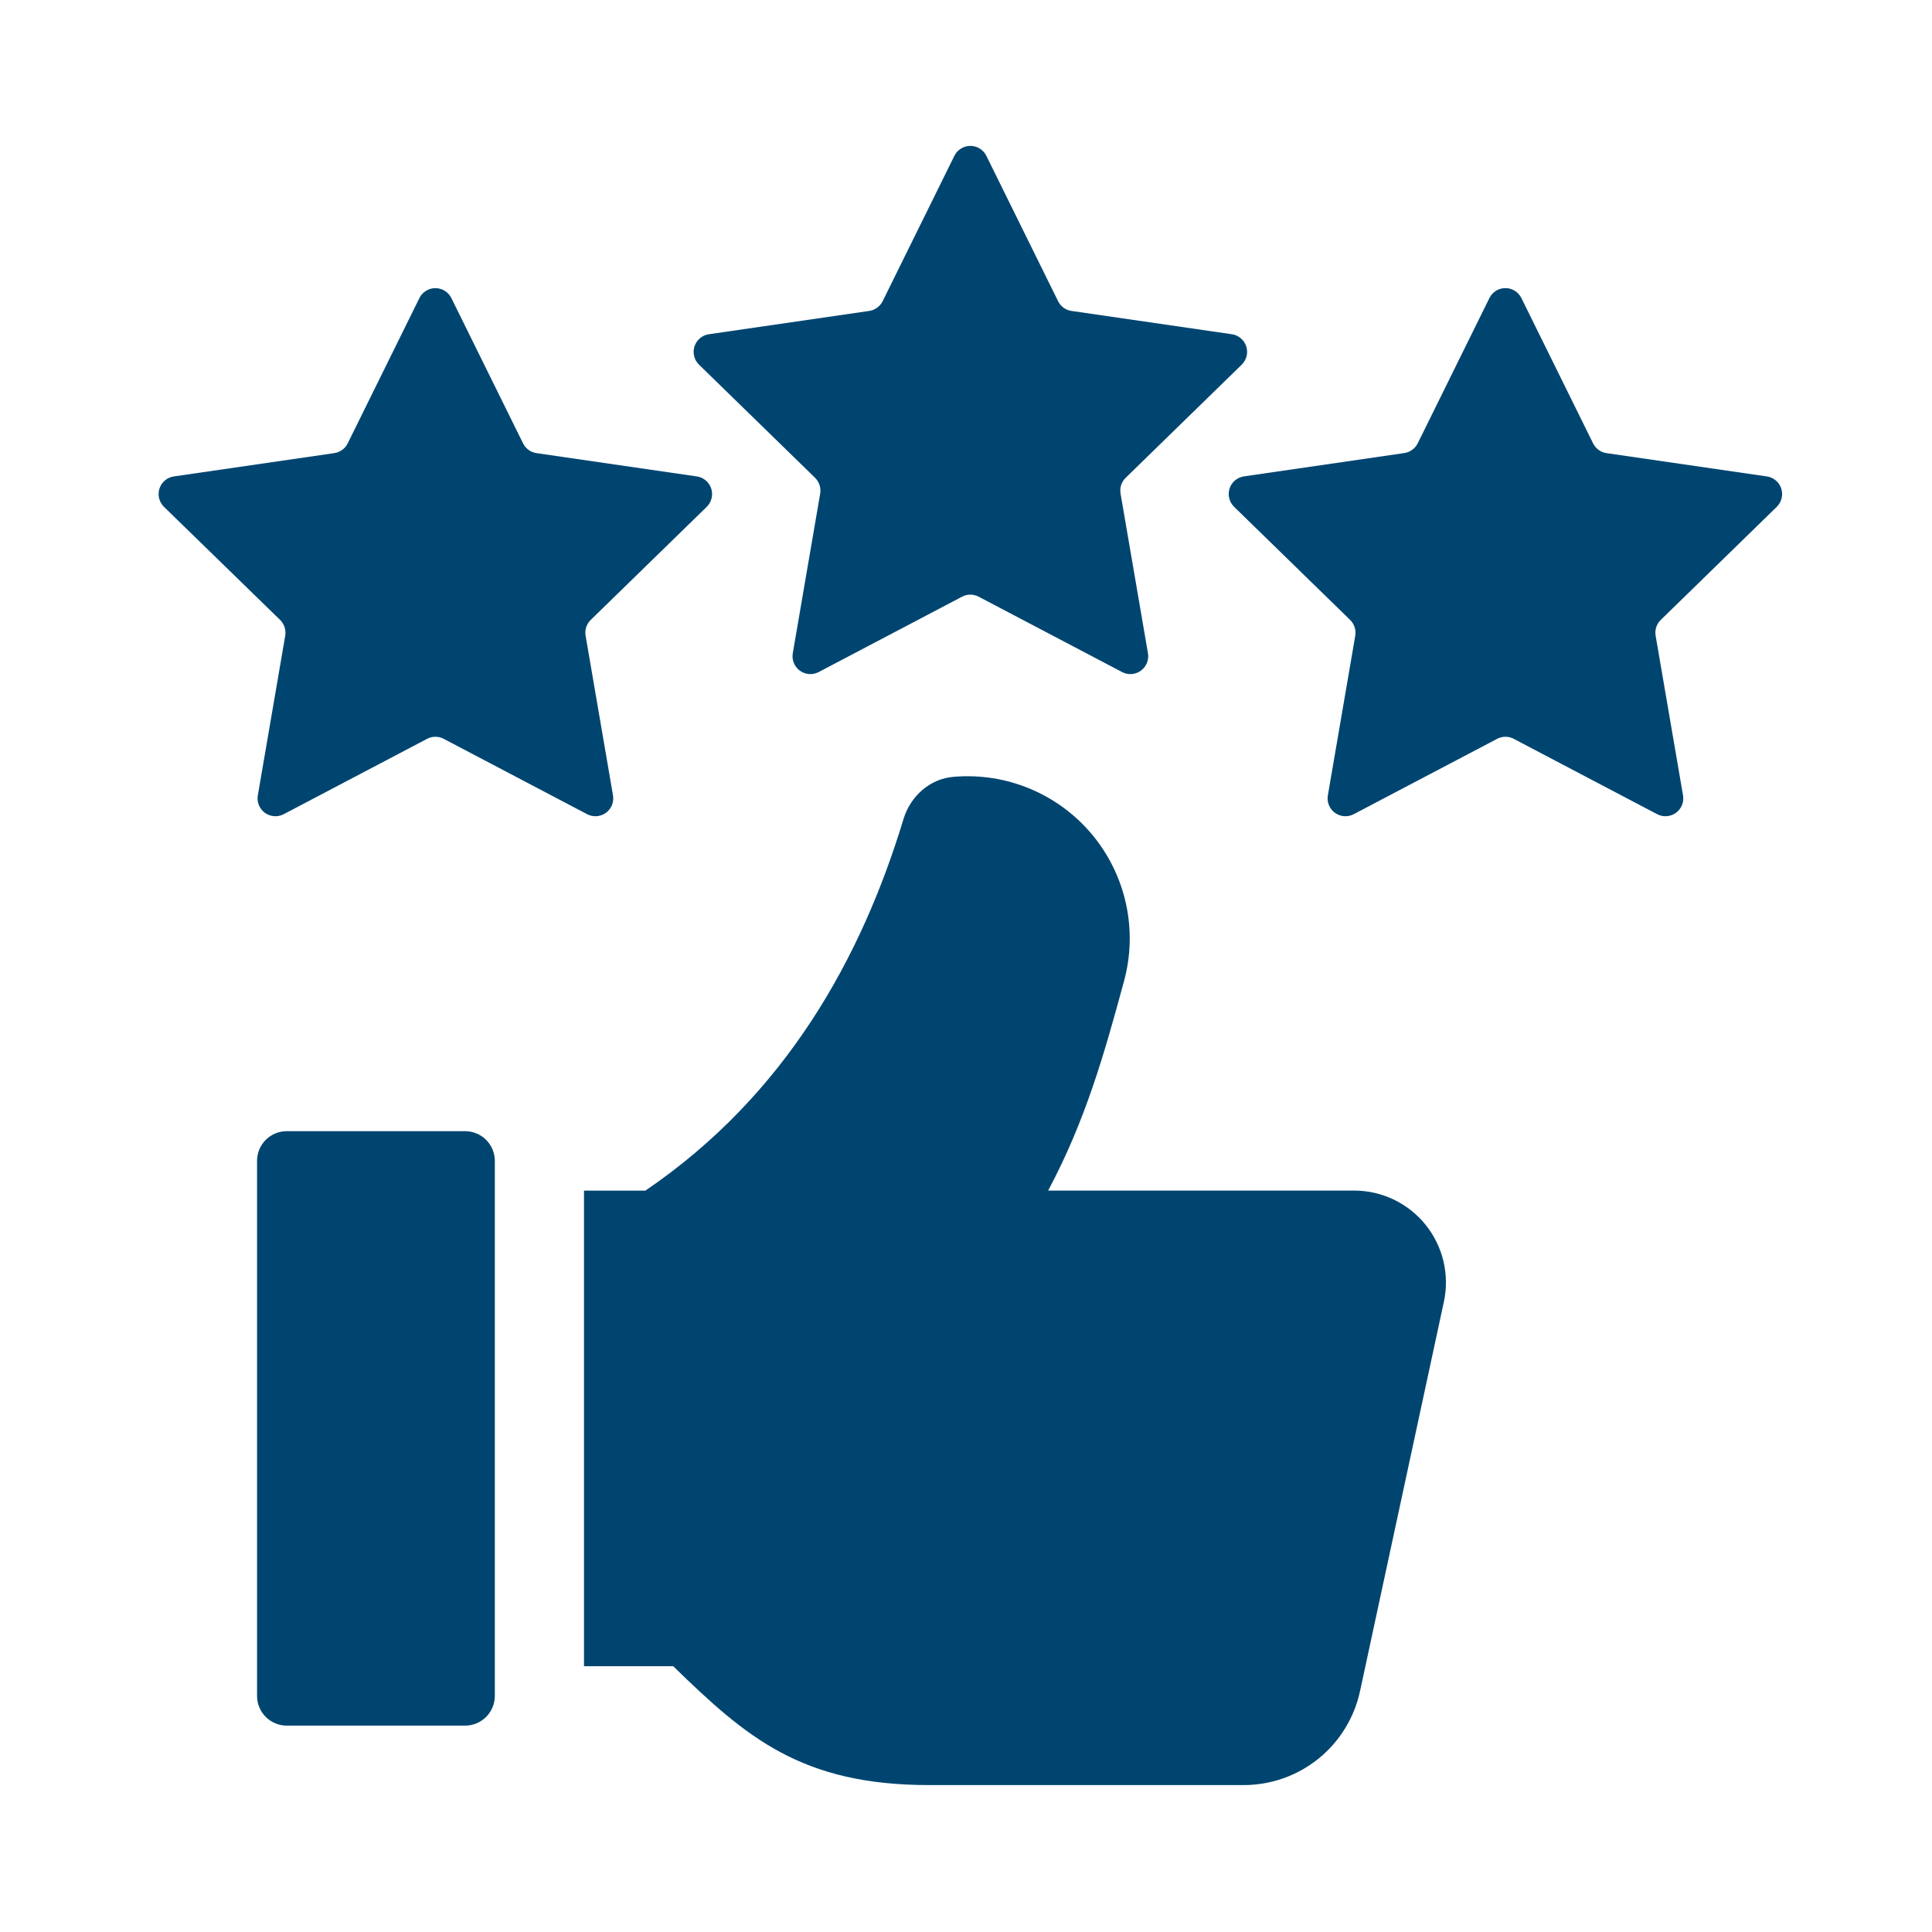 <svg width="65" height="65" viewBox="0 0 65 65" fill="none" xmlns="http://www.w3.org/2000/svg">
<path d="M48.578 43.797L45.756 56.899C45.563 57.793 45.07 58.594 44.359 59.168C43.647 59.743 42.76 60.056 41.846 60.057H31.262C26.956 60.057 25.104 58.447 22.648 56.057H19.648V40.057H21.714C26.454 36.831 28.992 32.195 30.398 27.553C30.632 26.785 31.288 26.195 32.09 26.135C32.964 26.061 33.844 26.198 34.654 26.537C35.463 26.875 36.18 27.403 36.742 28.077C37.304 28.751 37.695 29.551 37.883 30.408C38.07 31.266 38.048 32.156 37.818 33.003C37.146 35.483 36.516 37.703 35.264 40.055H45.556C46.017 40.055 46.472 40.158 46.888 40.357C47.304 40.556 47.671 40.845 47.96 41.204C48.25 41.563 48.456 41.982 48.563 42.43C48.669 42.879 48.675 43.346 48.578 43.797ZM33.186 5.245L35.598 10.133C35.686 10.311 35.854 10.433 36.05 10.461L41.444 11.245C41.555 11.261 41.659 11.307 41.744 11.38C41.83 11.452 41.894 11.547 41.928 11.653C41.963 11.76 41.967 11.874 41.94 11.983C41.913 12.091 41.856 12.191 41.776 12.269L37.872 16.075C37.802 16.143 37.75 16.227 37.72 16.319C37.69 16.412 37.683 16.511 37.7 16.607L38.622 21.979C38.641 22.089 38.628 22.202 38.586 22.306C38.544 22.409 38.473 22.499 38.383 22.565C38.292 22.63 38.185 22.669 38.074 22.678C37.962 22.686 37.851 22.663 37.752 22.611L32.926 20.075C32.84 20.029 32.744 20.006 32.647 20.006C32.55 20.006 32.454 20.029 32.368 20.075L27.542 22.611C27.443 22.663 27.331 22.686 27.22 22.678C27.108 22.669 27.001 22.63 26.911 22.565C26.82 22.499 26.75 22.409 26.708 22.306C26.665 22.202 26.653 22.089 26.672 21.979L27.594 16.607C27.61 16.511 27.603 16.412 27.573 16.32C27.543 16.227 27.491 16.143 27.422 16.075L23.518 12.269C23.437 12.191 23.381 12.091 23.354 11.983C23.327 11.874 23.331 11.76 23.365 11.653C23.4 11.547 23.463 11.452 23.549 11.38C23.635 11.307 23.739 11.261 23.85 11.245L29.244 10.461C29.34 10.447 29.431 10.409 29.51 10.352C29.589 10.295 29.653 10.22 29.696 10.133L32.108 5.245C32.157 5.144 32.234 5.059 32.329 4.999C32.424 4.94 32.534 4.908 32.647 4.908C32.759 4.908 32.869 4.94 32.964 4.999C33.06 5.059 33.136 5.144 33.186 5.245ZM51.186 10.029L53.598 14.917C53.686 15.095 53.854 15.217 54.05 15.245L59.444 16.029C59.555 16.045 59.659 16.091 59.744 16.164C59.83 16.236 59.894 16.331 59.928 16.437C59.963 16.544 59.967 16.658 59.94 16.767C59.913 16.875 59.856 16.974 59.776 17.053L55.874 20.857C55.804 20.925 55.752 21.009 55.722 21.101C55.692 21.194 55.685 21.293 55.702 21.389L56.624 26.761C56.642 26.871 56.63 26.984 56.588 27.088C56.546 27.191 56.475 27.281 56.385 27.347C56.294 27.412 56.187 27.451 56.076 27.46C55.964 27.468 55.853 27.445 55.754 27.393L50.928 24.857C50.842 24.811 50.746 24.788 50.649 24.788C50.551 24.788 50.456 24.811 50.37 24.857L45.544 27.393C45.445 27.445 45.333 27.468 45.222 27.46C45.11 27.451 45.003 27.412 44.913 27.347C44.822 27.281 44.752 27.191 44.71 27.088C44.667 26.984 44.655 26.871 44.674 26.761L45.596 21.389C45.612 21.293 45.605 21.194 45.575 21.102C45.545 21.009 45.493 20.925 45.424 20.857L41.52 17.051C41.439 16.973 41.383 16.873 41.356 16.765C41.329 16.656 41.333 16.542 41.367 16.435C41.402 16.329 41.465 16.234 41.551 16.162C41.637 16.09 41.741 16.043 41.852 16.027L47.246 15.243C47.342 15.229 47.434 15.191 47.512 15.134C47.591 15.077 47.655 15.002 47.698 14.915L50.11 10.027C50.16 9.926 50.236 9.842 50.331 9.783C50.427 9.724 50.536 9.693 50.648 9.693C50.76 9.693 50.87 9.725 50.965 9.784C51.06 9.844 51.136 9.928 51.186 10.029ZM15.186 10.029L17.598 14.917C17.686 15.095 17.854 15.217 18.05 15.245L23.444 16.029C23.555 16.045 23.659 16.091 23.744 16.164C23.83 16.236 23.894 16.331 23.928 16.437C23.963 16.544 23.967 16.658 23.94 16.767C23.913 16.875 23.856 16.974 23.776 17.053L19.874 20.857C19.804 20.925 19.752 21.009 19.722 21.101C19.692 21.194 19.685 21.293 19.702 21.389L20.624 26.761C20.642 26.871 20.63 26.984 20.588 27.088C20.546 27.191 20.475 27.281 20.385 27.347C20.294 27.412 20.187 27.451 20.076 27.46C19.964 27.468 19.853 27.445 19.754 27.393L14.928 24.857C14.842 24.811 14.746 24.788 14.649 24.788C14.552 24.788 14.456 24.811 14.37 24.857L9.544 27.393C9.445 27.445 9.333 27.468 9.222 27.46C9.11 27.451 9.003 27.412 8.913 27.347C8.822 27.281 8.752 27.191 8.71 27.088C8.667 26.984 8.655 26.871 8.674 26.761L9.596 21.389C9.612 21.293 9.605 21.194 9.575 21.102C9.545 21.009 9.493 20.925 9.424 20.857L5.518 17.053C5.437 16.974 5.381 16.875 5.354 16.767C5.327 16.658 5.331 16.544 5.365 16.437C5.4 16.331 5.463 16.236 5.549 16.164C5.635 16.091 5.739 16.045 5.85 16.029L11.244 15.245C11.34 15.231 11.432 15.194 11.511 15.137C11.591 15.08 11.654 15.004 11.698 14.917L14.11 10.029C14.159 9.928 14.236 9.844 14.331 9.785C14.426 9.726 14.536 9.694 14.648 9.694C14.76 9.694 14.869 9.726 14.964 9.785C15.059 9.844 15.136 9.928 15.186 10.029ZM9.648 38.057H15.648C15.913 38.057 16.167 38.162 16.355 38.349C16.542 38.537 16.648 38.791 16.648 39.057V57.057C16.648 57.322 16.542 57.576 16.355 57.764C16.167 57.951 15.913 58.057 15.648 58.057H9.648C9.383 58.057 9.128 57.951 8.941 57.764C8.753 57.576 8.648 57.322 8.648 57.057V39.057C8.648 38.791 8.753 38.537 8.941 38.349C9.128 38.162 9.383 38.057 9.648 38.057Z" fill="#004570"/>
</svg>
